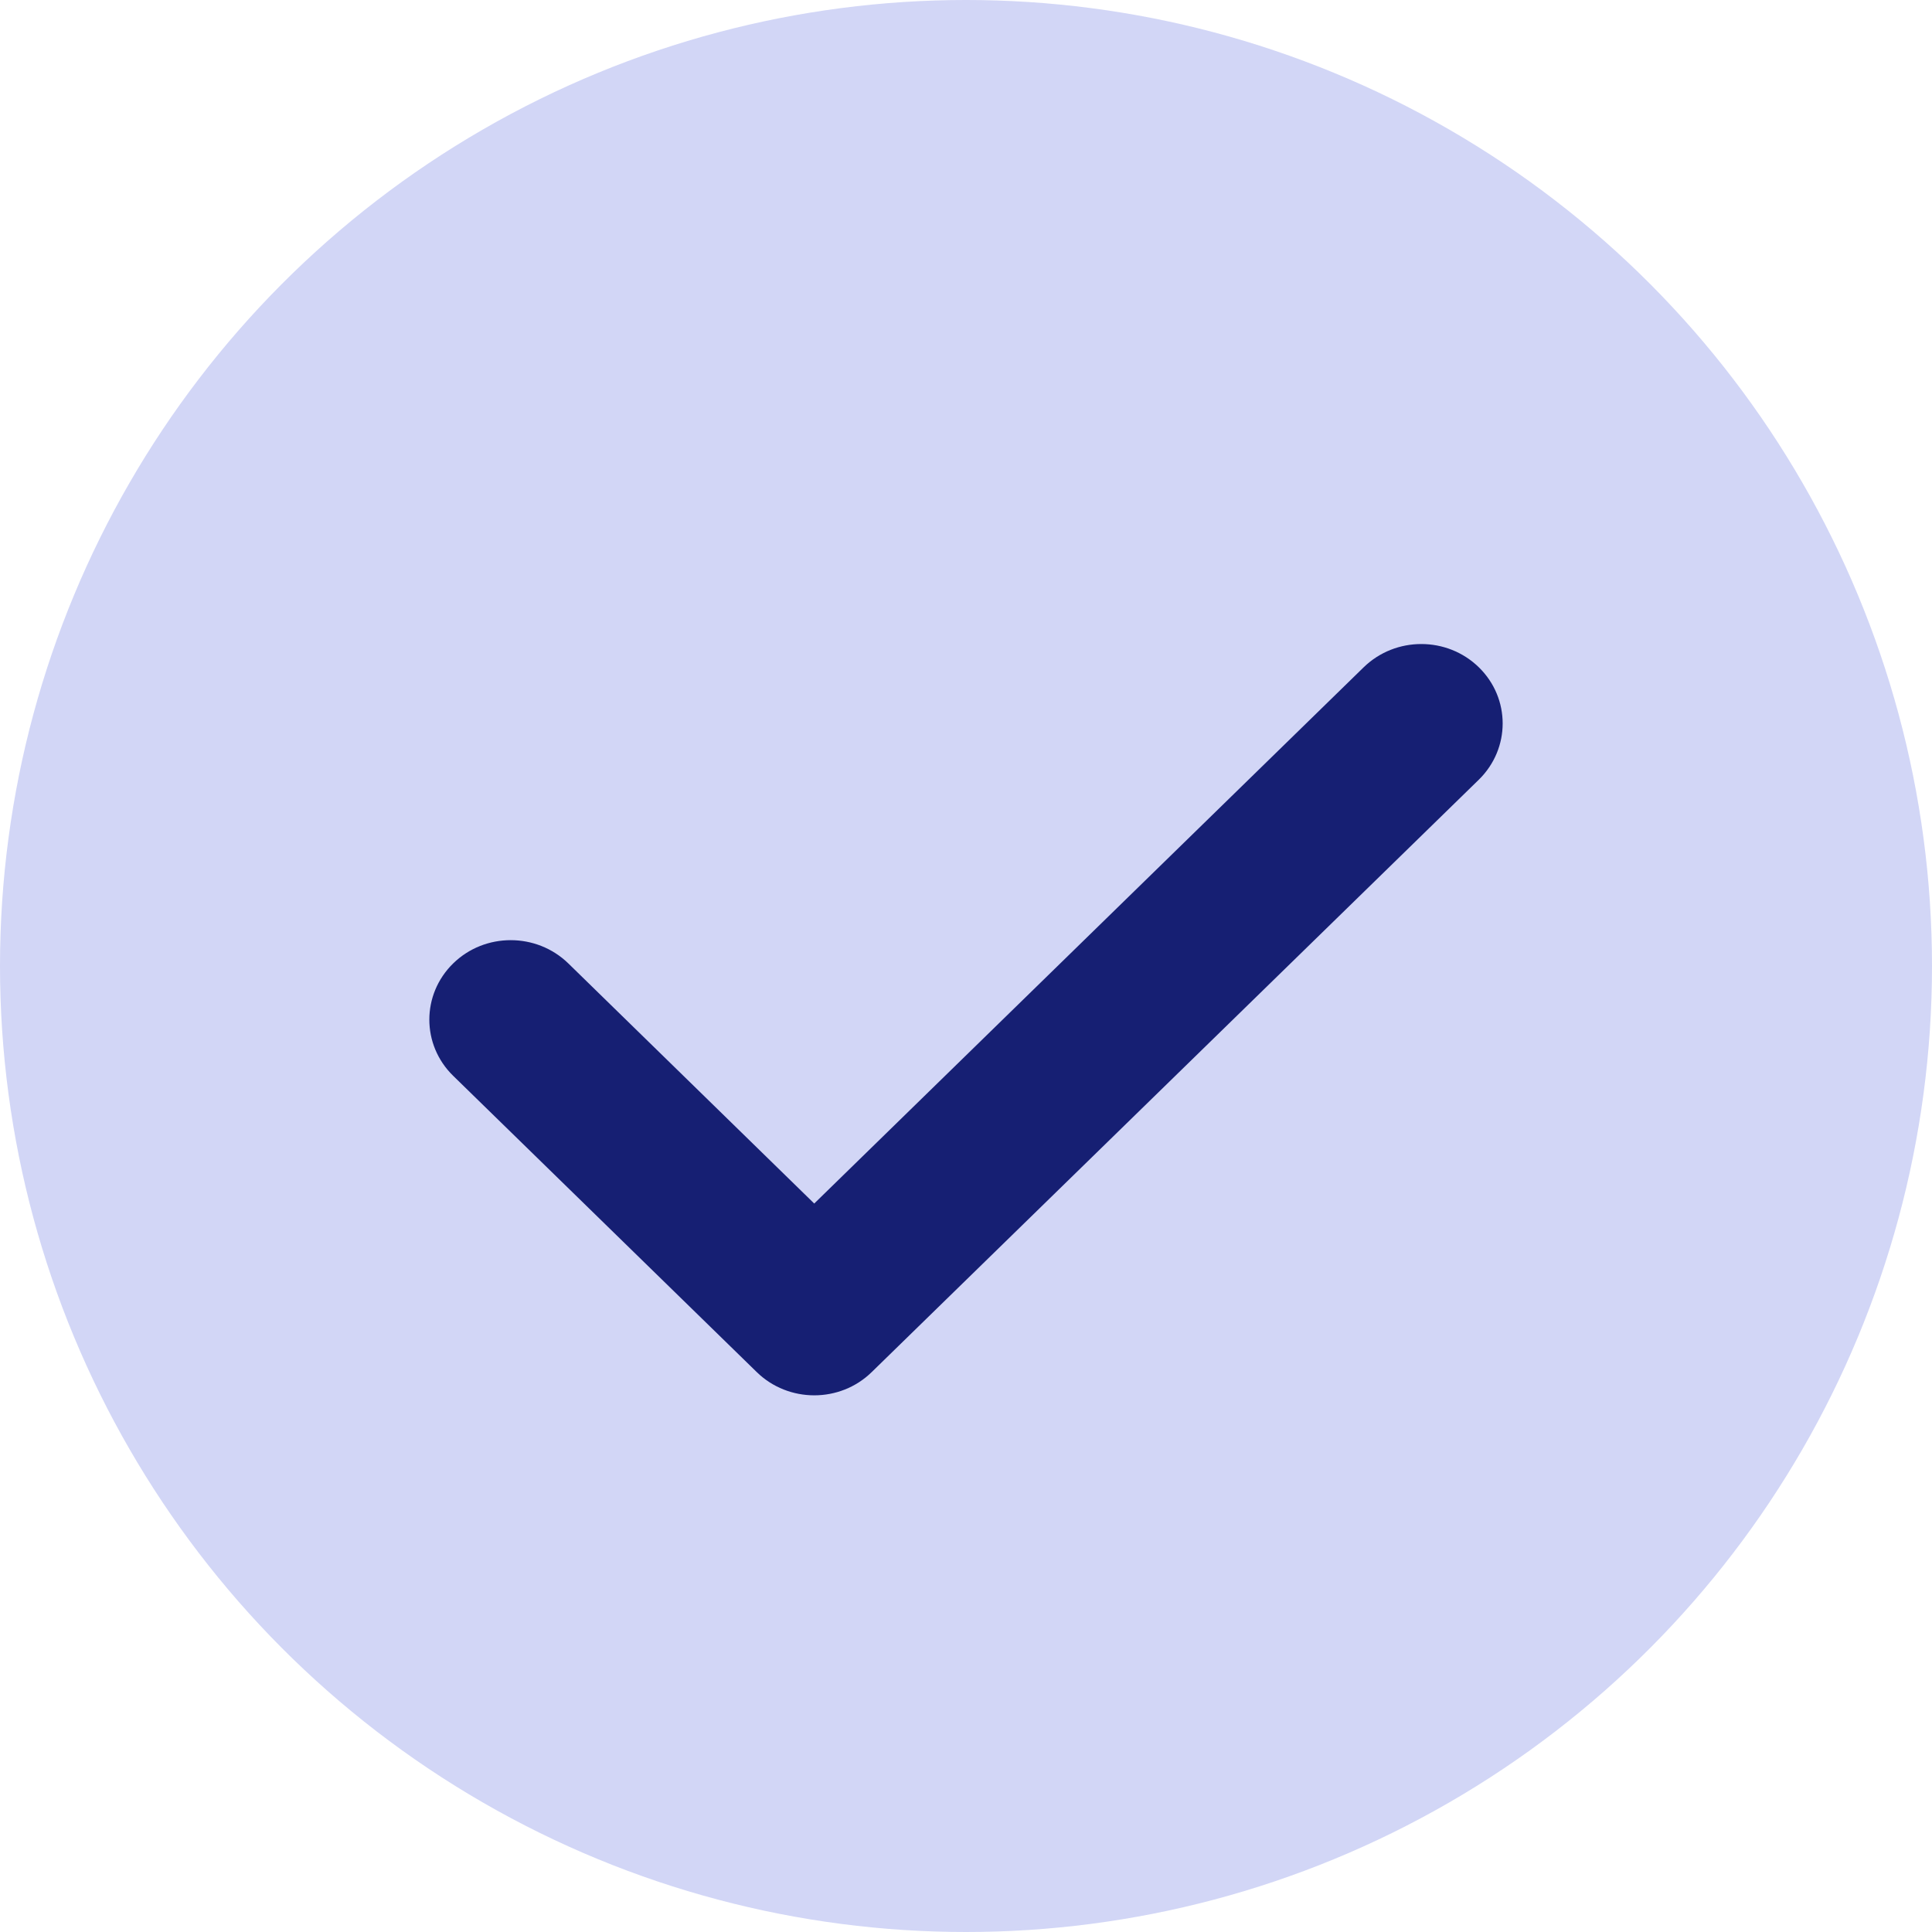<svg width="18" height="18" viewBox="0 0 18 18" fill="none" xmlns="http://www.w3.org/2000/svg">
<circle cx="9" cy="9" r="9" fill="#D2D6F6"/>
<path d="M12.705 6.217L7.586 11.213L5.295 8.976C4.998 8.687 4.518 8.687 4.222 8.976C3.926 9.266 3.926 9.734 4.222 10.023L7.05 12.783C7.197 12.927 7.392 13 7.586 13C7.78 13 7.974 12.928 8.122 12.783L13.778 7.264C14.074 6.974 14.074 6.506 13.778 6.217C13.482 5.928 13.002 5.928 12.705 6.217Z" fill="#161F73"/>
</svg>
